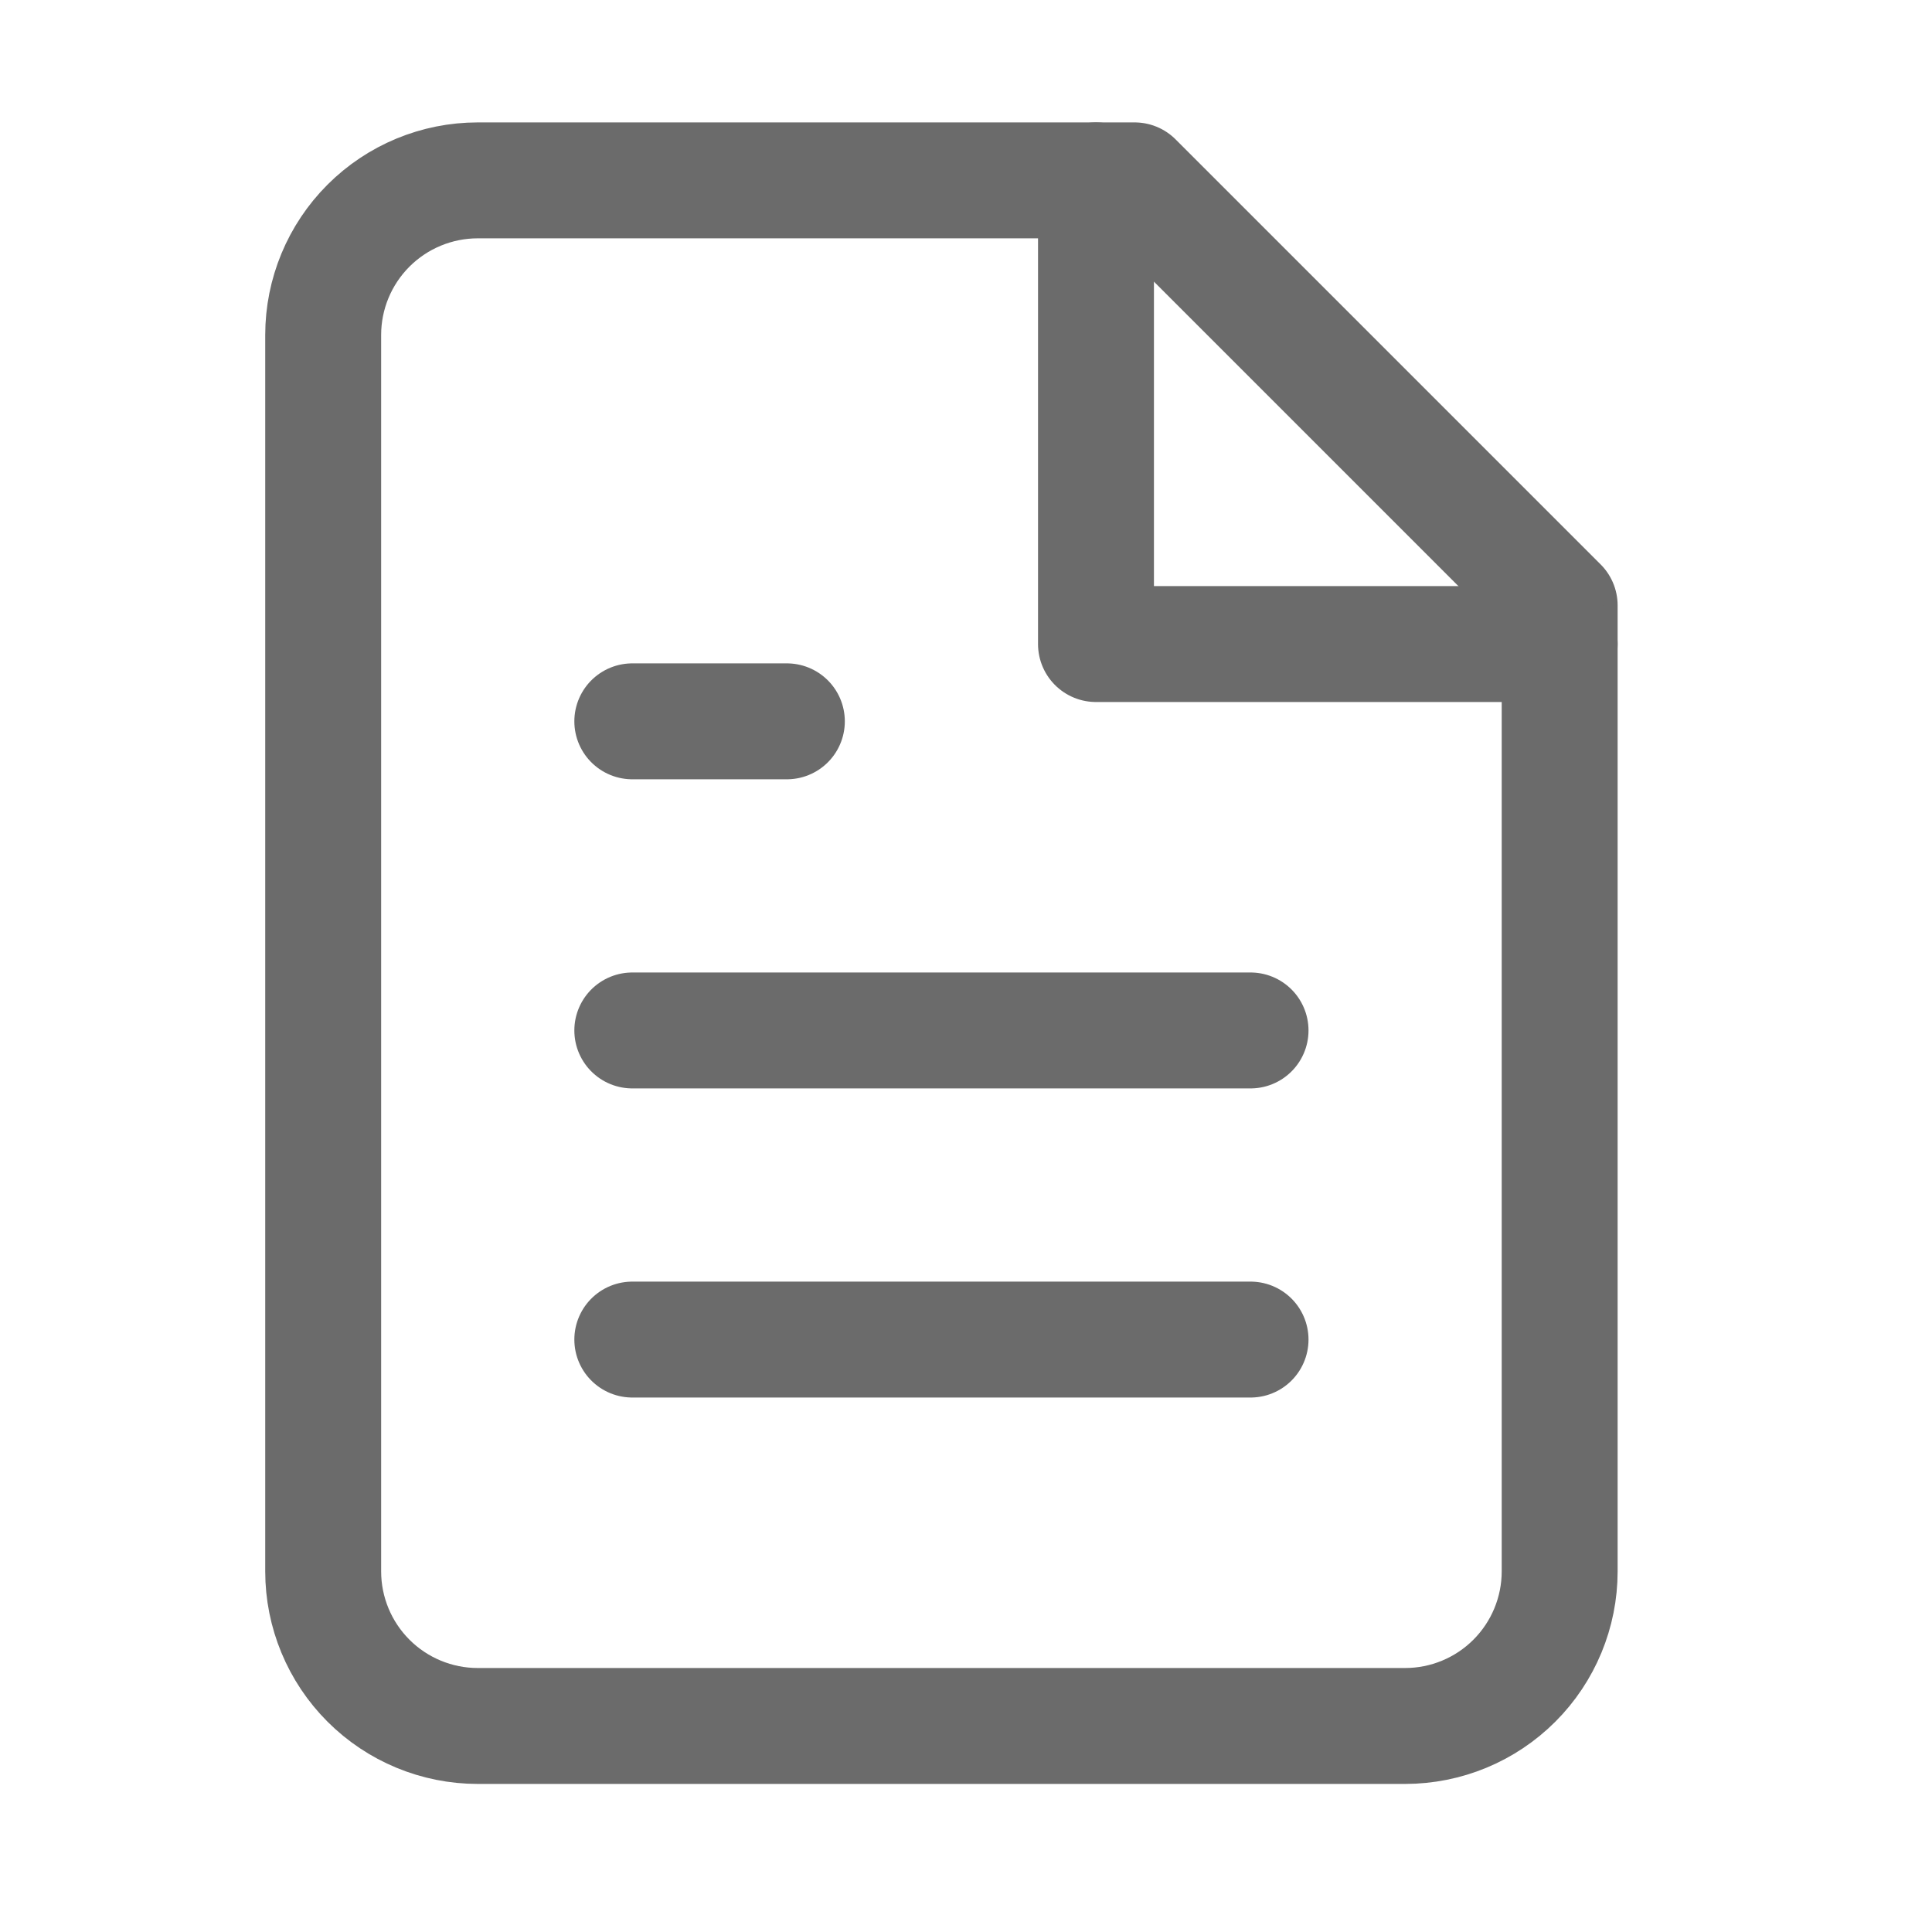 <svg width="25" height="25" viewBox="0 0 25 25" fill="none" xmlns="http://www.w3.org/2000/svg">
<path d="M14.682 2.334H6.182C5.652 2.334 5.143 2.545 4.768 2.92C4.393 3.295 4.182 3.804 4.182 4.334V20.334C4.182 20.864 4.393 21.373 4.768 21.748C5.143 22.123 5.652 22.334 6.182 22.334H18.182C18.713 22.334 19.221 22.123 19.596 21.748C19.971 21.373 20.182 20.864 20.182 20.334V7.834L14.682 2.334Z" stroke="#6B6B6B" stroke-width="1.5" stroke-linecap="round" stroke-linejoin="round"/>
<path d="M14.182 2.334V8.334H20.182" stroke="#6B6B6B" stroke-width="1.5" stroke-linecap="round" stroke-linejoin="round"/>
<path d="M16.182 13.334H8.182" stroke="#6B6B6B" stroke-width="1.5" stroke-linecap="round" stroke-linejoin="round"/>
<path d="M16.182 17.334H8.182" stroke="#6B6B6B" stroke-width="1.5" stroke-linecap="round" stroke-linejoin="round"/>
<path d="M10.182 9.334H8.182" stroke="#6B6B6B" stroke-width="1.5" stroke-linecap="round" stroke-linejoin="round"/>
</svg>
